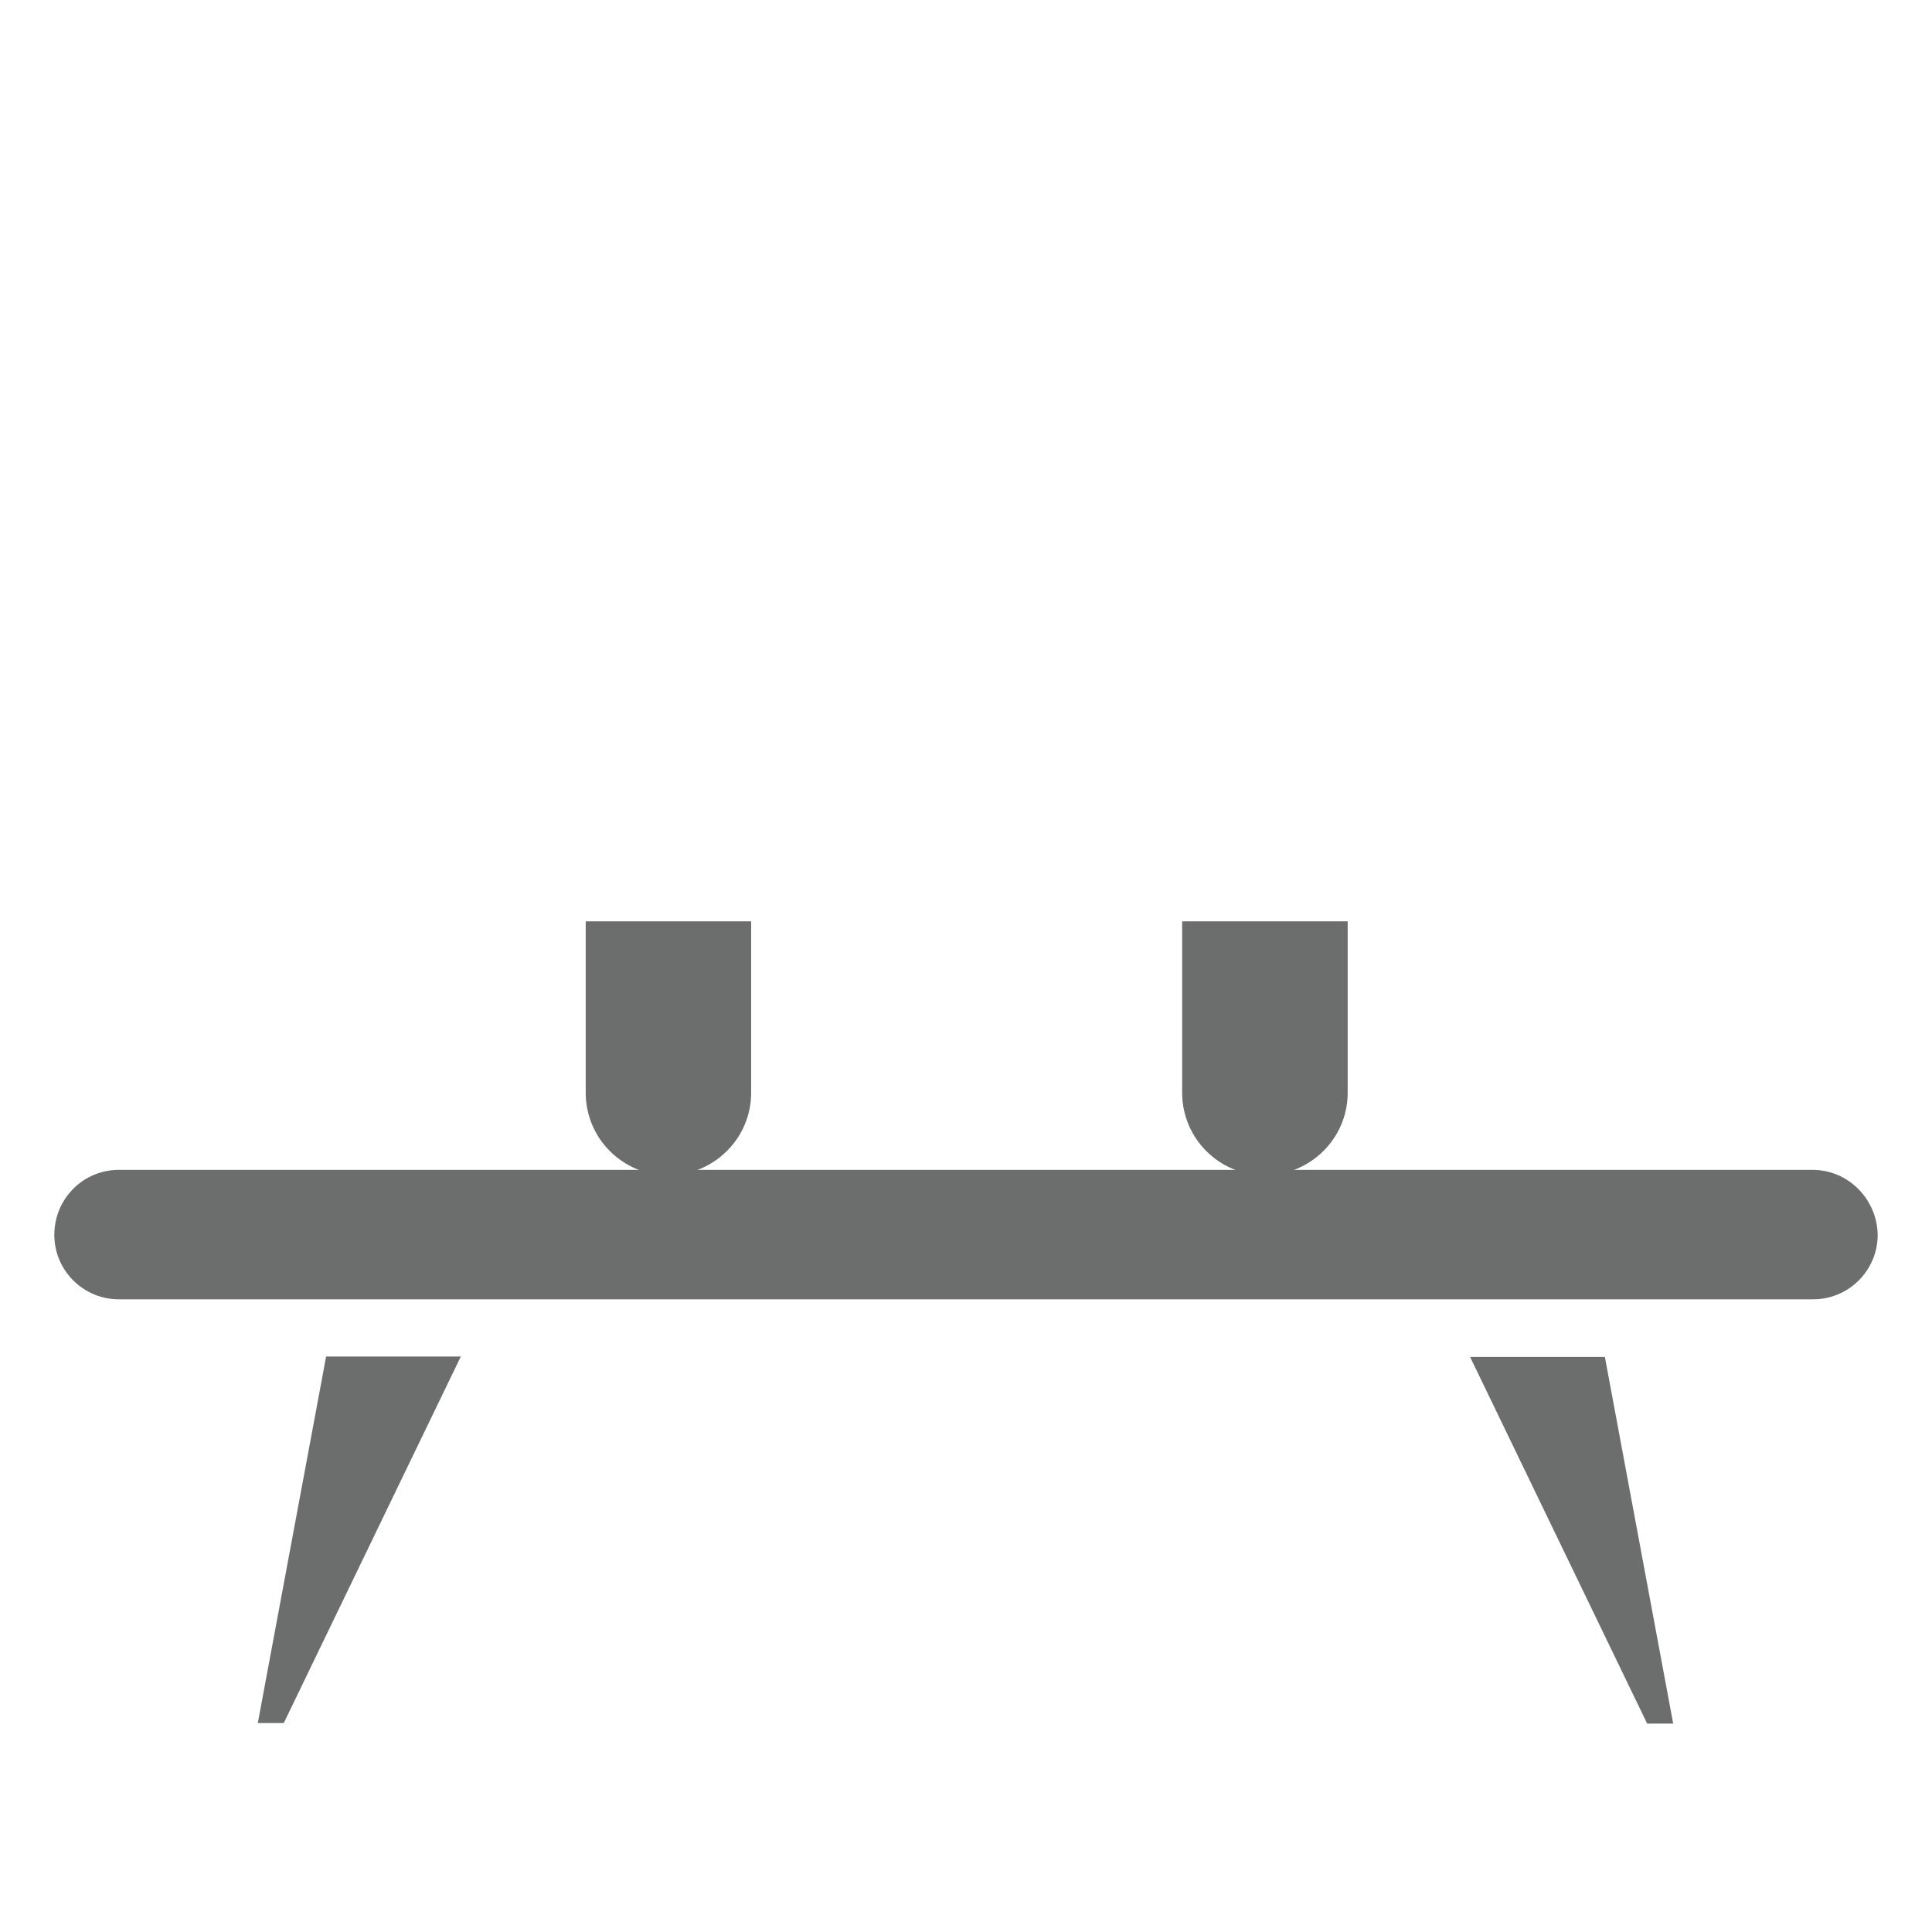 <?xml version="1.0" encoding="utf-8"?>
<!-- Generator: Adobe Illustrator 16.0.0, SVG Export Plug-In . SVG Version: 6.00 Build 0)  -->
<!DOCTYPE svg PUBLIC "-//W3C//DTD SVG 1.1//EN" "http://www.w3.org/Graphics/SVG/1.1/DTD/svg11.dtd">
<svg version="1.1" id="Layer_1" xmlns:x="http://ns.adobe.com/Extensibility/1.0/" xmlns:i="http://ns.adobe.com/AdobeIllustrator/10.0/" xmlns:graph="http://ns.adobe.com/Graphs/1.0/"
	 xmlns="http://www.w3.org/2000/svg" xmlns:xlink="http://www.w3.org/1999/xlink" x="0px" y="0px" width="25px" height="25px"
	 viewBox="0 0 25 25" enable-background="new 0 0 25 25" xml:space="preserve">
<g>
	<polygon fill="#6C6D6D" points="3.336,22.296 3.672,22.296 5.963,17.553 4.22,17.553 	"/>
	<path fill="#6C6D6D" d="M17.439,14.139v-2.217h-2.142v2.217c0,0.592,0.479,1.07,1.071,1.07
		C16.96,15.203,17.439,14.73,17.439,14.139z"/>
	<polygon fill="#6C6D6D" points="19.023,17.559 21.314,22.303 21.651,22.303 20.767,17.559 	"/>
	<path fill="#6C6D6D" d="M23.456,15.138H1.537c-0.46,0-0.834,0.374-0.834,0.841c0,0.46,0.374,0.834,0.834,0.834h21.926
		c0.46,0,0.834-0.374,0.834-0.834C24.29,15.518,23.917,15.138,23.456,15.138z"/>
	<path fill="#6C6D6D" d="M9.72,14.139v-2.217H7.579v2.217c0,0.592,0.479,1.07,1.071,1.07C9.241,15.203,9.72,14.73,9.72,14.139z"/>
</g>
</svg>
